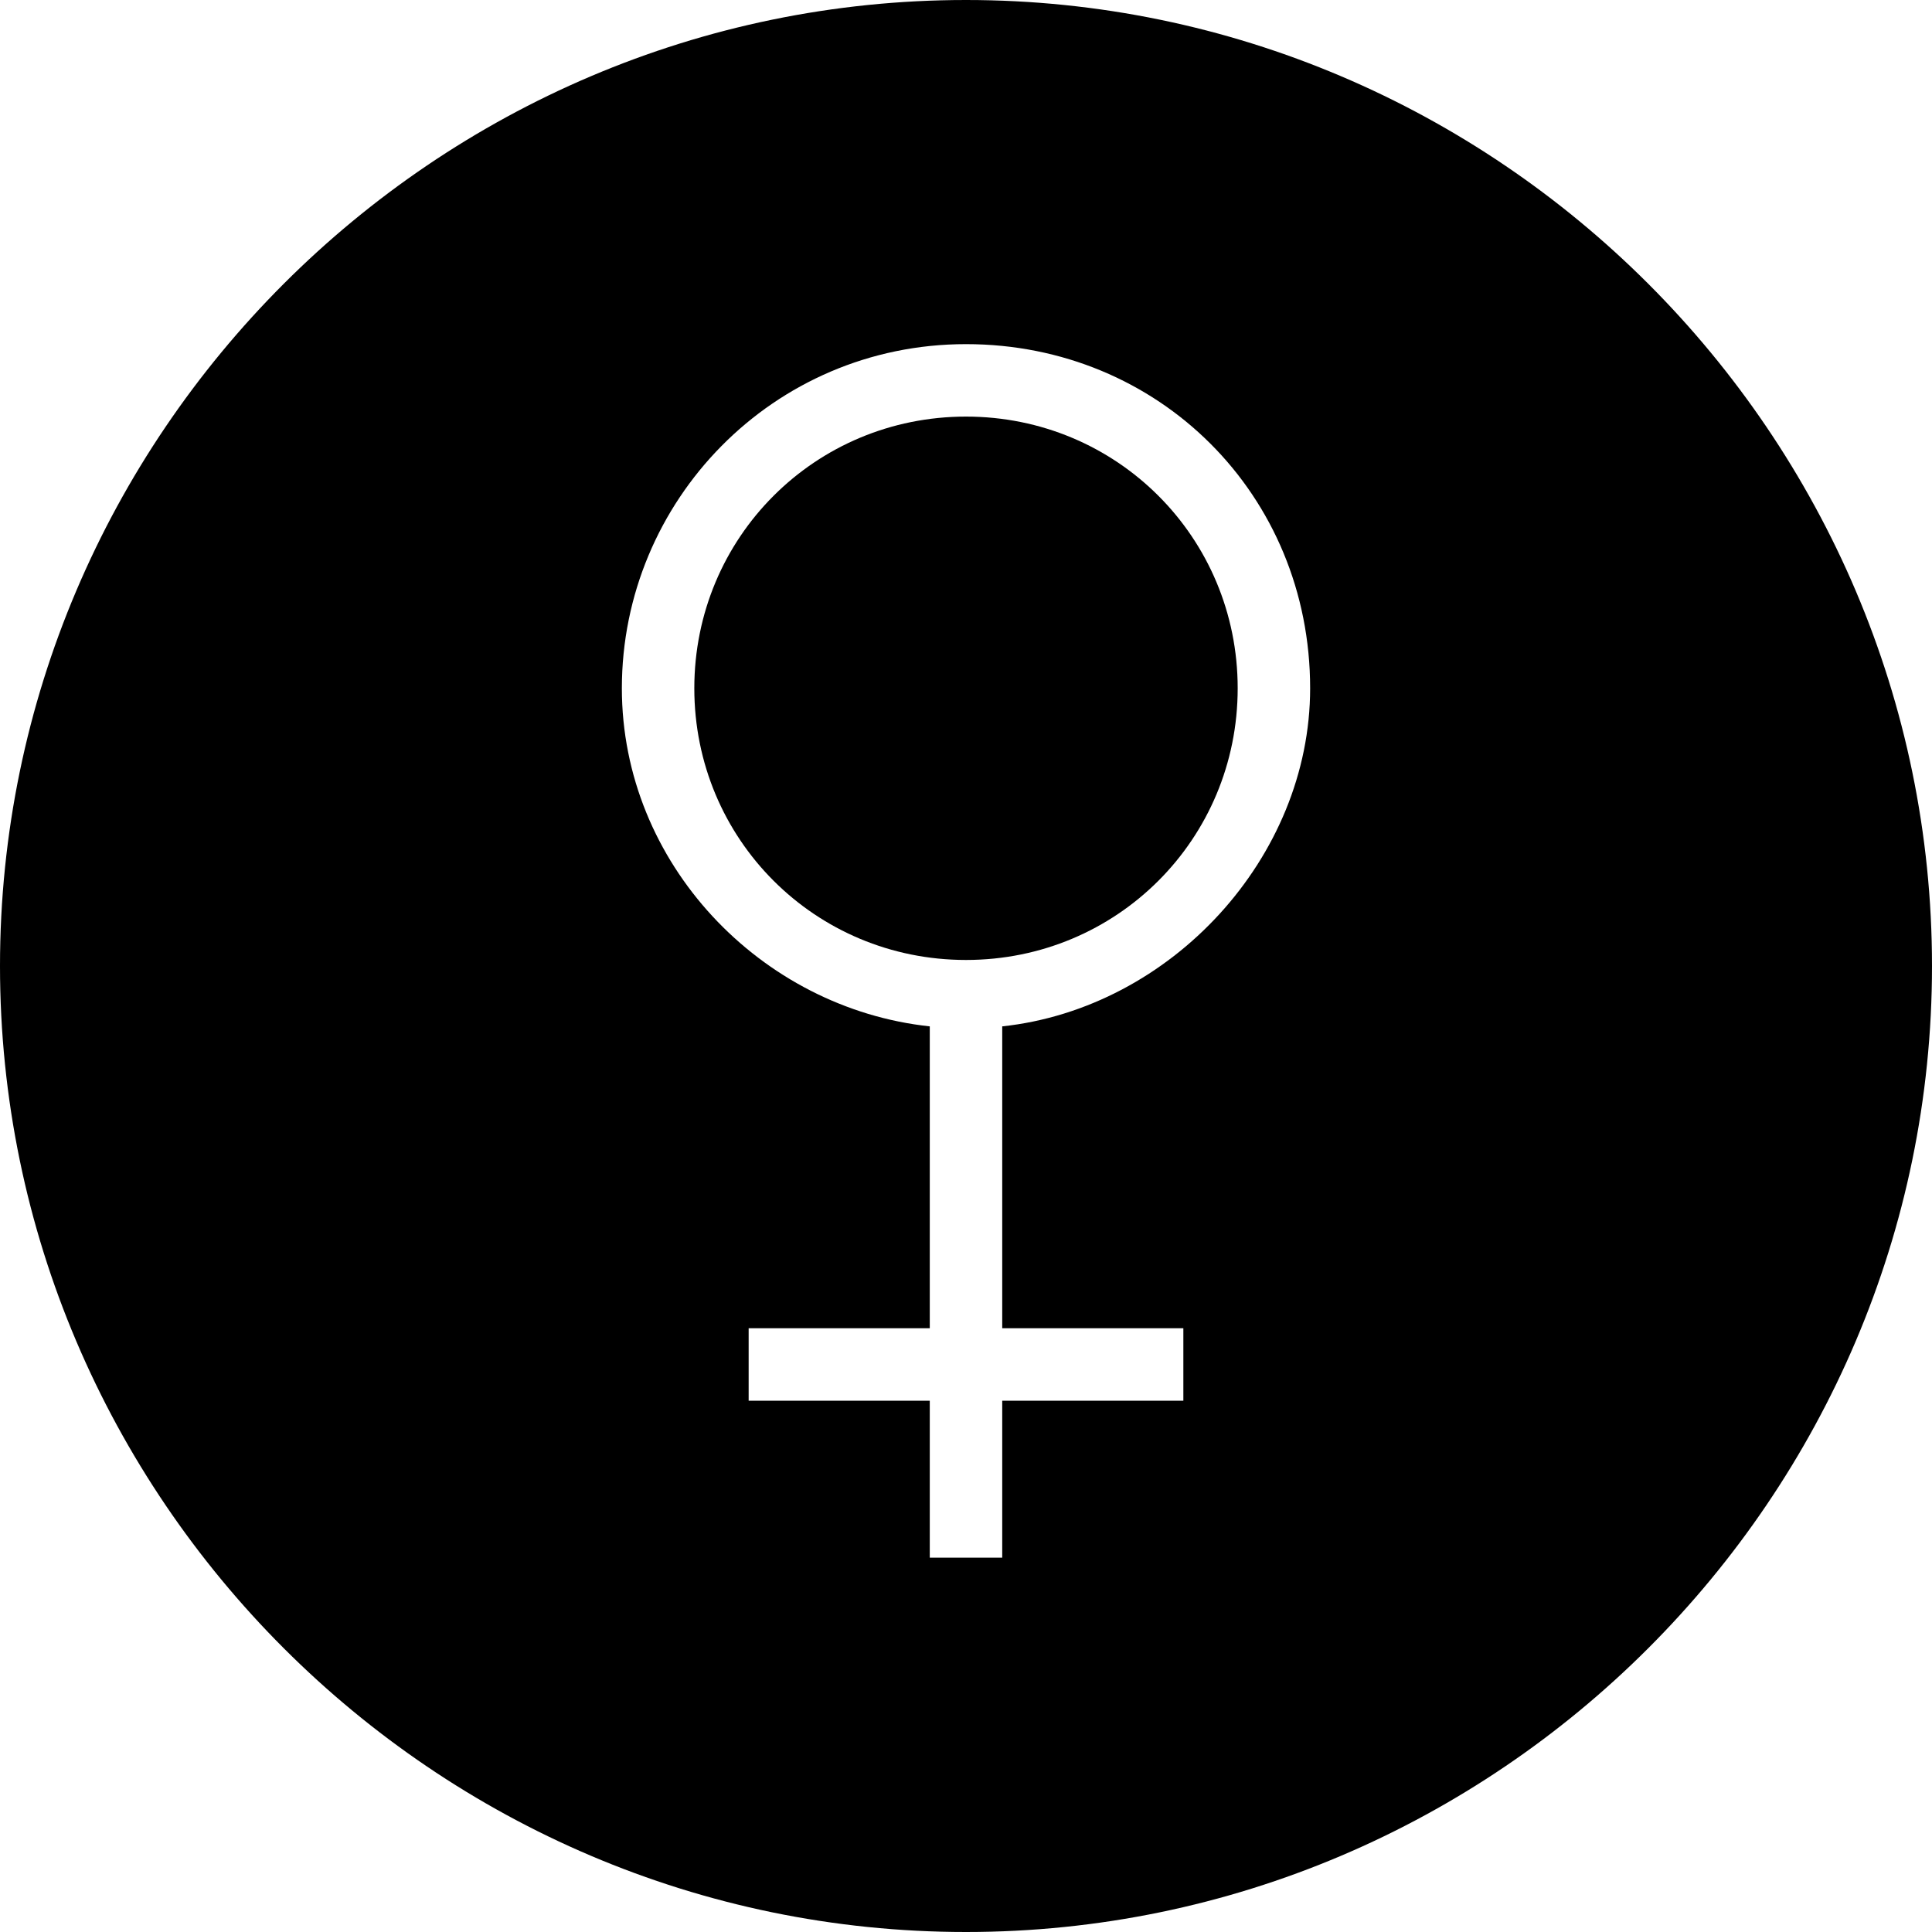 <svg xmlns="http://www.w3.org/2000/svg" viewBox="0 0 32 32" style="enable-background:new 0 0 32 32" xml:space="preserve"><path d="M16 6.9c-2.5 0-4.5 2-4.5 4.5s2 4.5 4.5 4.5 4.5-2 4.5-4.5-2-4.5-4.5-4.5z"/><path d="M16 0C7.2 0 0 7.2 0 16s7.2 16 16 16 16-7.2 16-16S24.8 0 16 0zm.6 17v5h3v1.2h-3v2.6h-1.2v-2.6h-3V22h3v-5c-2.8-.3-5.1-2.7-5.1-5.6 0-3.1 2.5-5.7 5.7-5.7s5.7 2.5 5.7 5.7c0 2.8-2.3 5.3-5.1 5.6z"/></svg>
